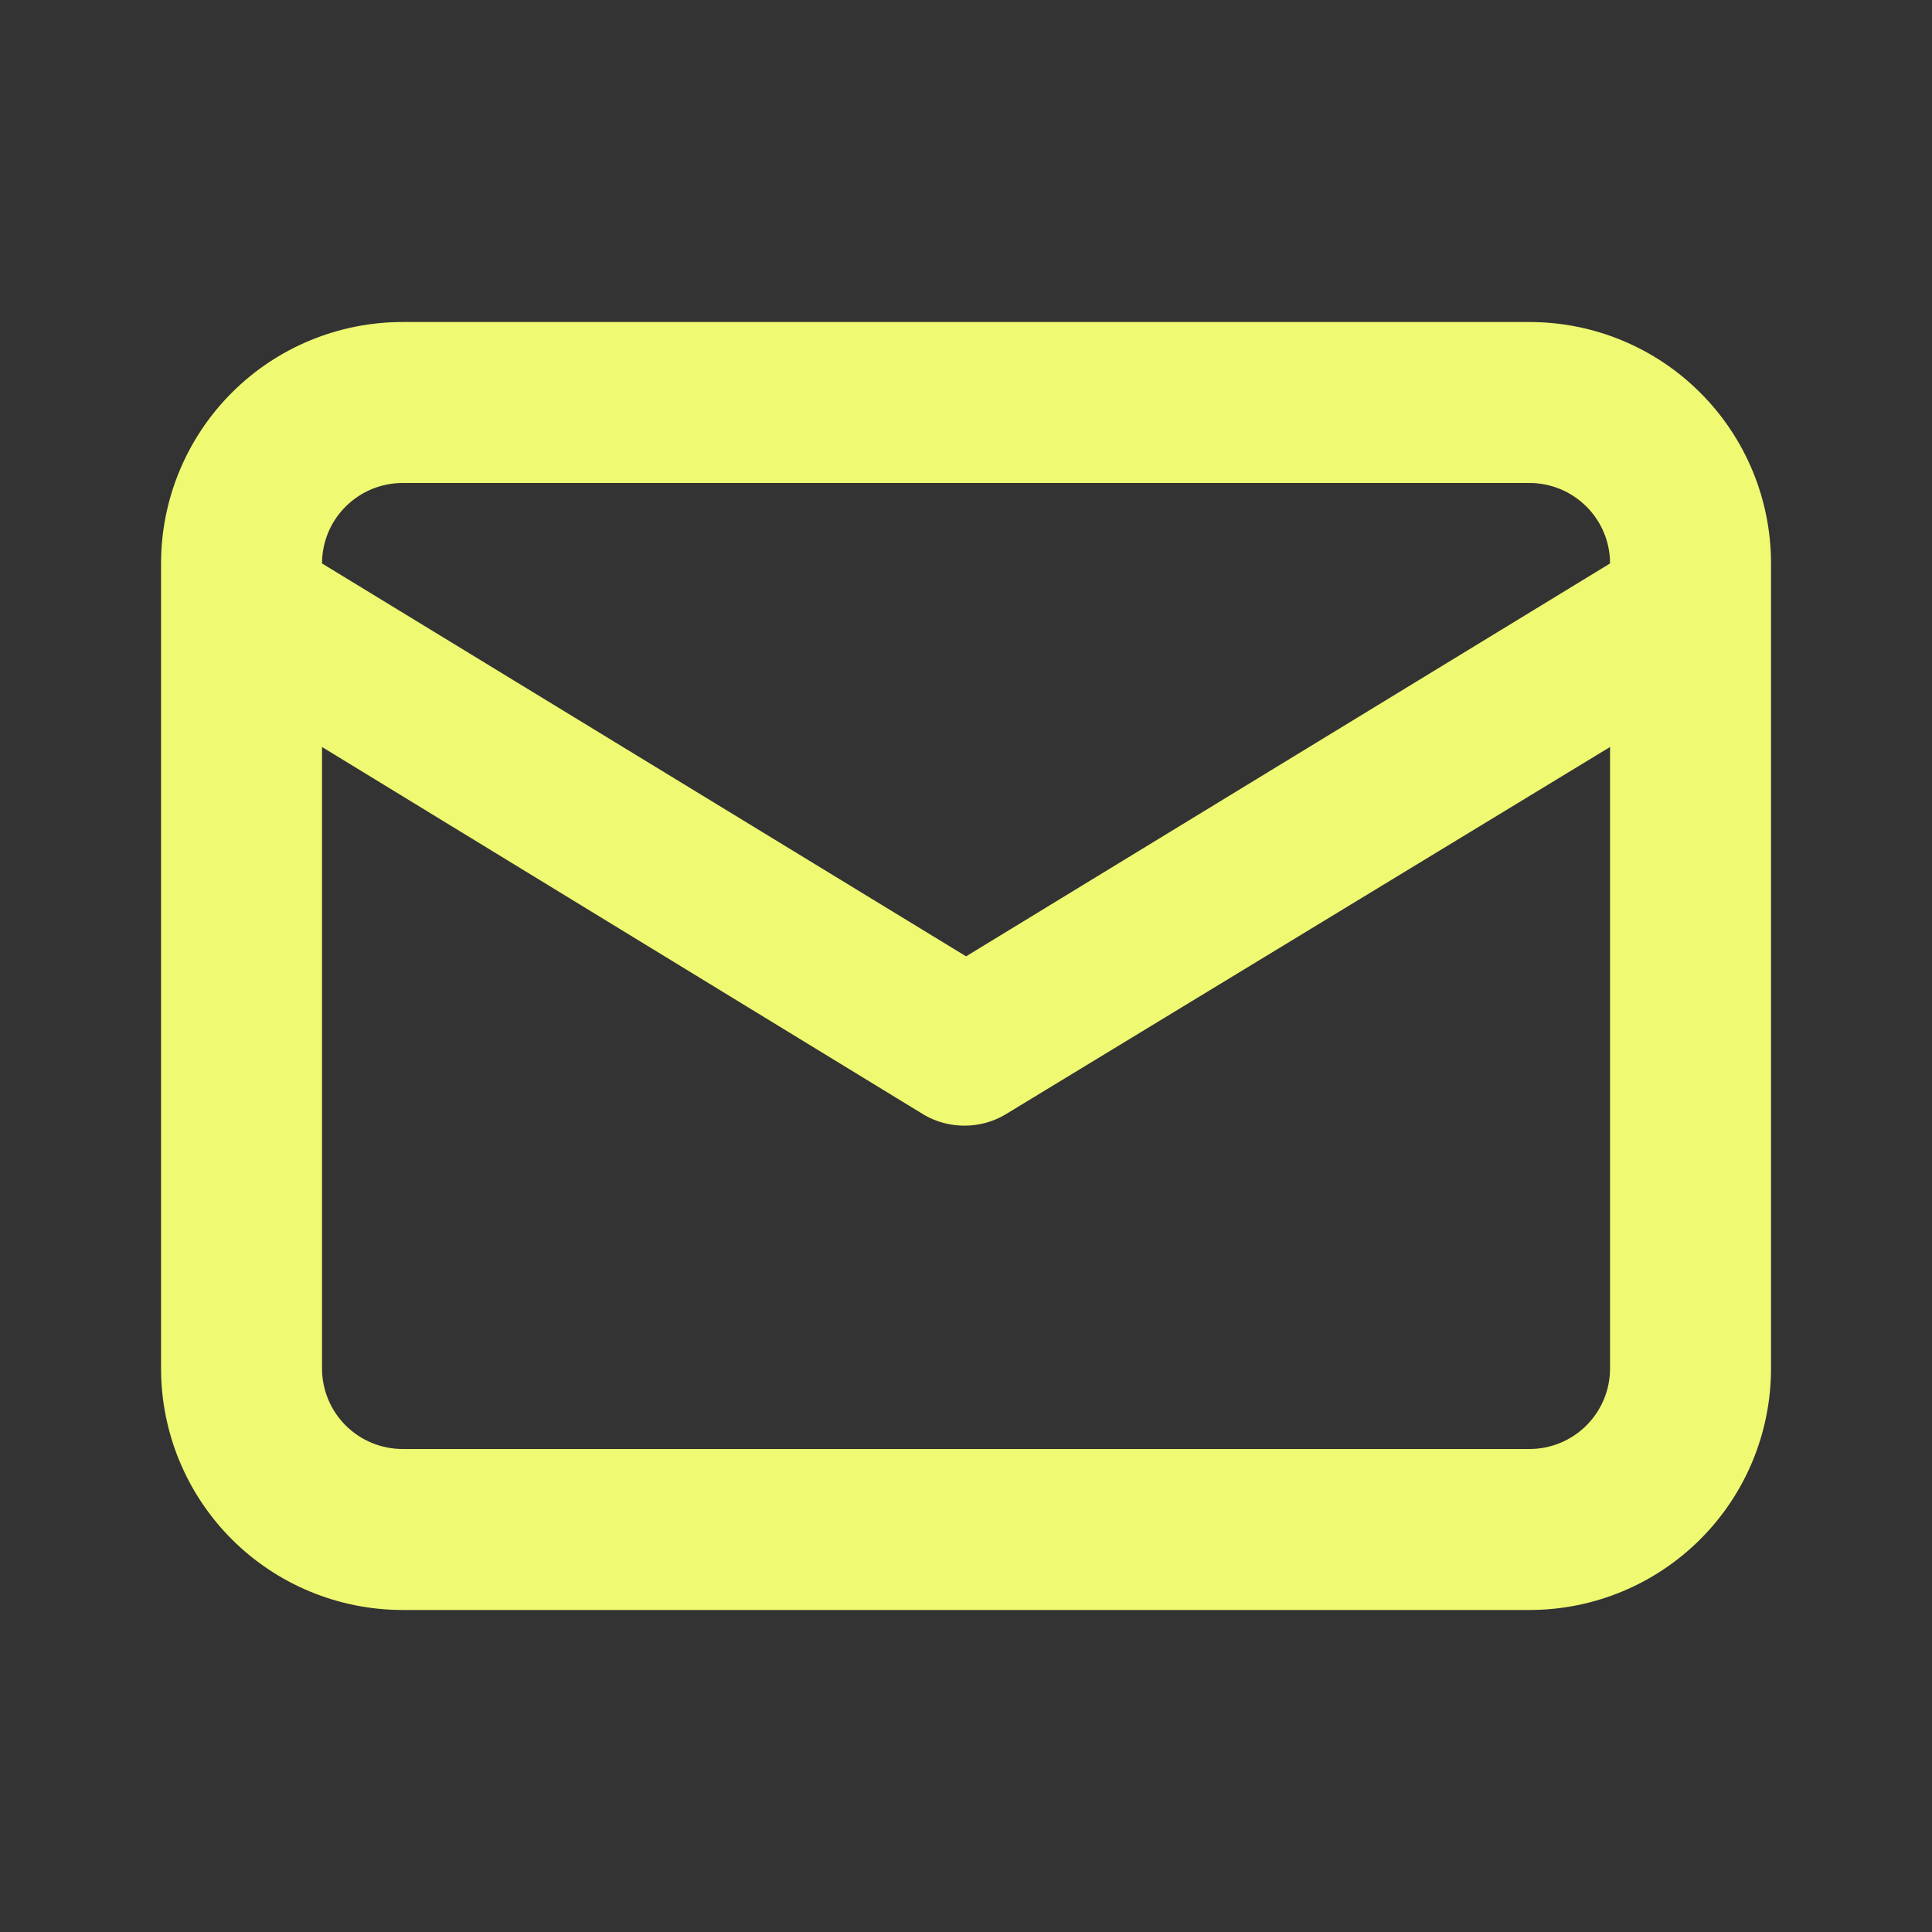 <svg width="28" height="28" viewBox="0 0 28 28" fill="none" xmlns="http://www.w3.org/2000/svg">
<rect x="0" y="0" width="28" height="28" fill="#333333" stroke="none"/>
<path d="M22.167 4.667H5.834C4.906 4.667 4.015 5.035 3.359 5.692C2.703 6.348 2.334 7.238 2.334 8.166V19.833C2.334 20.761 2.703 21.652 3.359 22.308C4.015 22.964 4.906 23.333 5.834 23.333H22.167C23.096 23.333 23.986 22.964 24.642 22.308C25.299 21.652 25.667 20.761 25.667 19.833V8.166C25.667 7.238 25.299 6.348 24.642 5.692C23.986 5.035 23.096 4.667 22.167 4.667V4.667ZM5.834 7H22.167C22.477 7 22.773 7.123 22.992 7.342C23.211 7.56 23.334 7.857 23.334 8.166L14.001 13.86L4.667 8.166C4.667 7.857 4.79 7.56 5.009 7.342C5.228 7.123 5.525 7 5.834 7V7ZM23.334 19.833C23.334 20.143 23.211 20.439 22.992 20.658C22.773 20.877 22.477 21 22.167 21H5.834C5.525 21 5.228 20.877 5.009 20.658C4.79 20.439 4.667 20.143 4.667 19.833V10.826L13.394 16.158C13.571 16.261 13.773 16.314 13.977 16.314C14.182 16.314 14.383 16.261 14.561 16.158L23.334 10.826V19.833Z" fill="#EFF972"/>
</svg>
